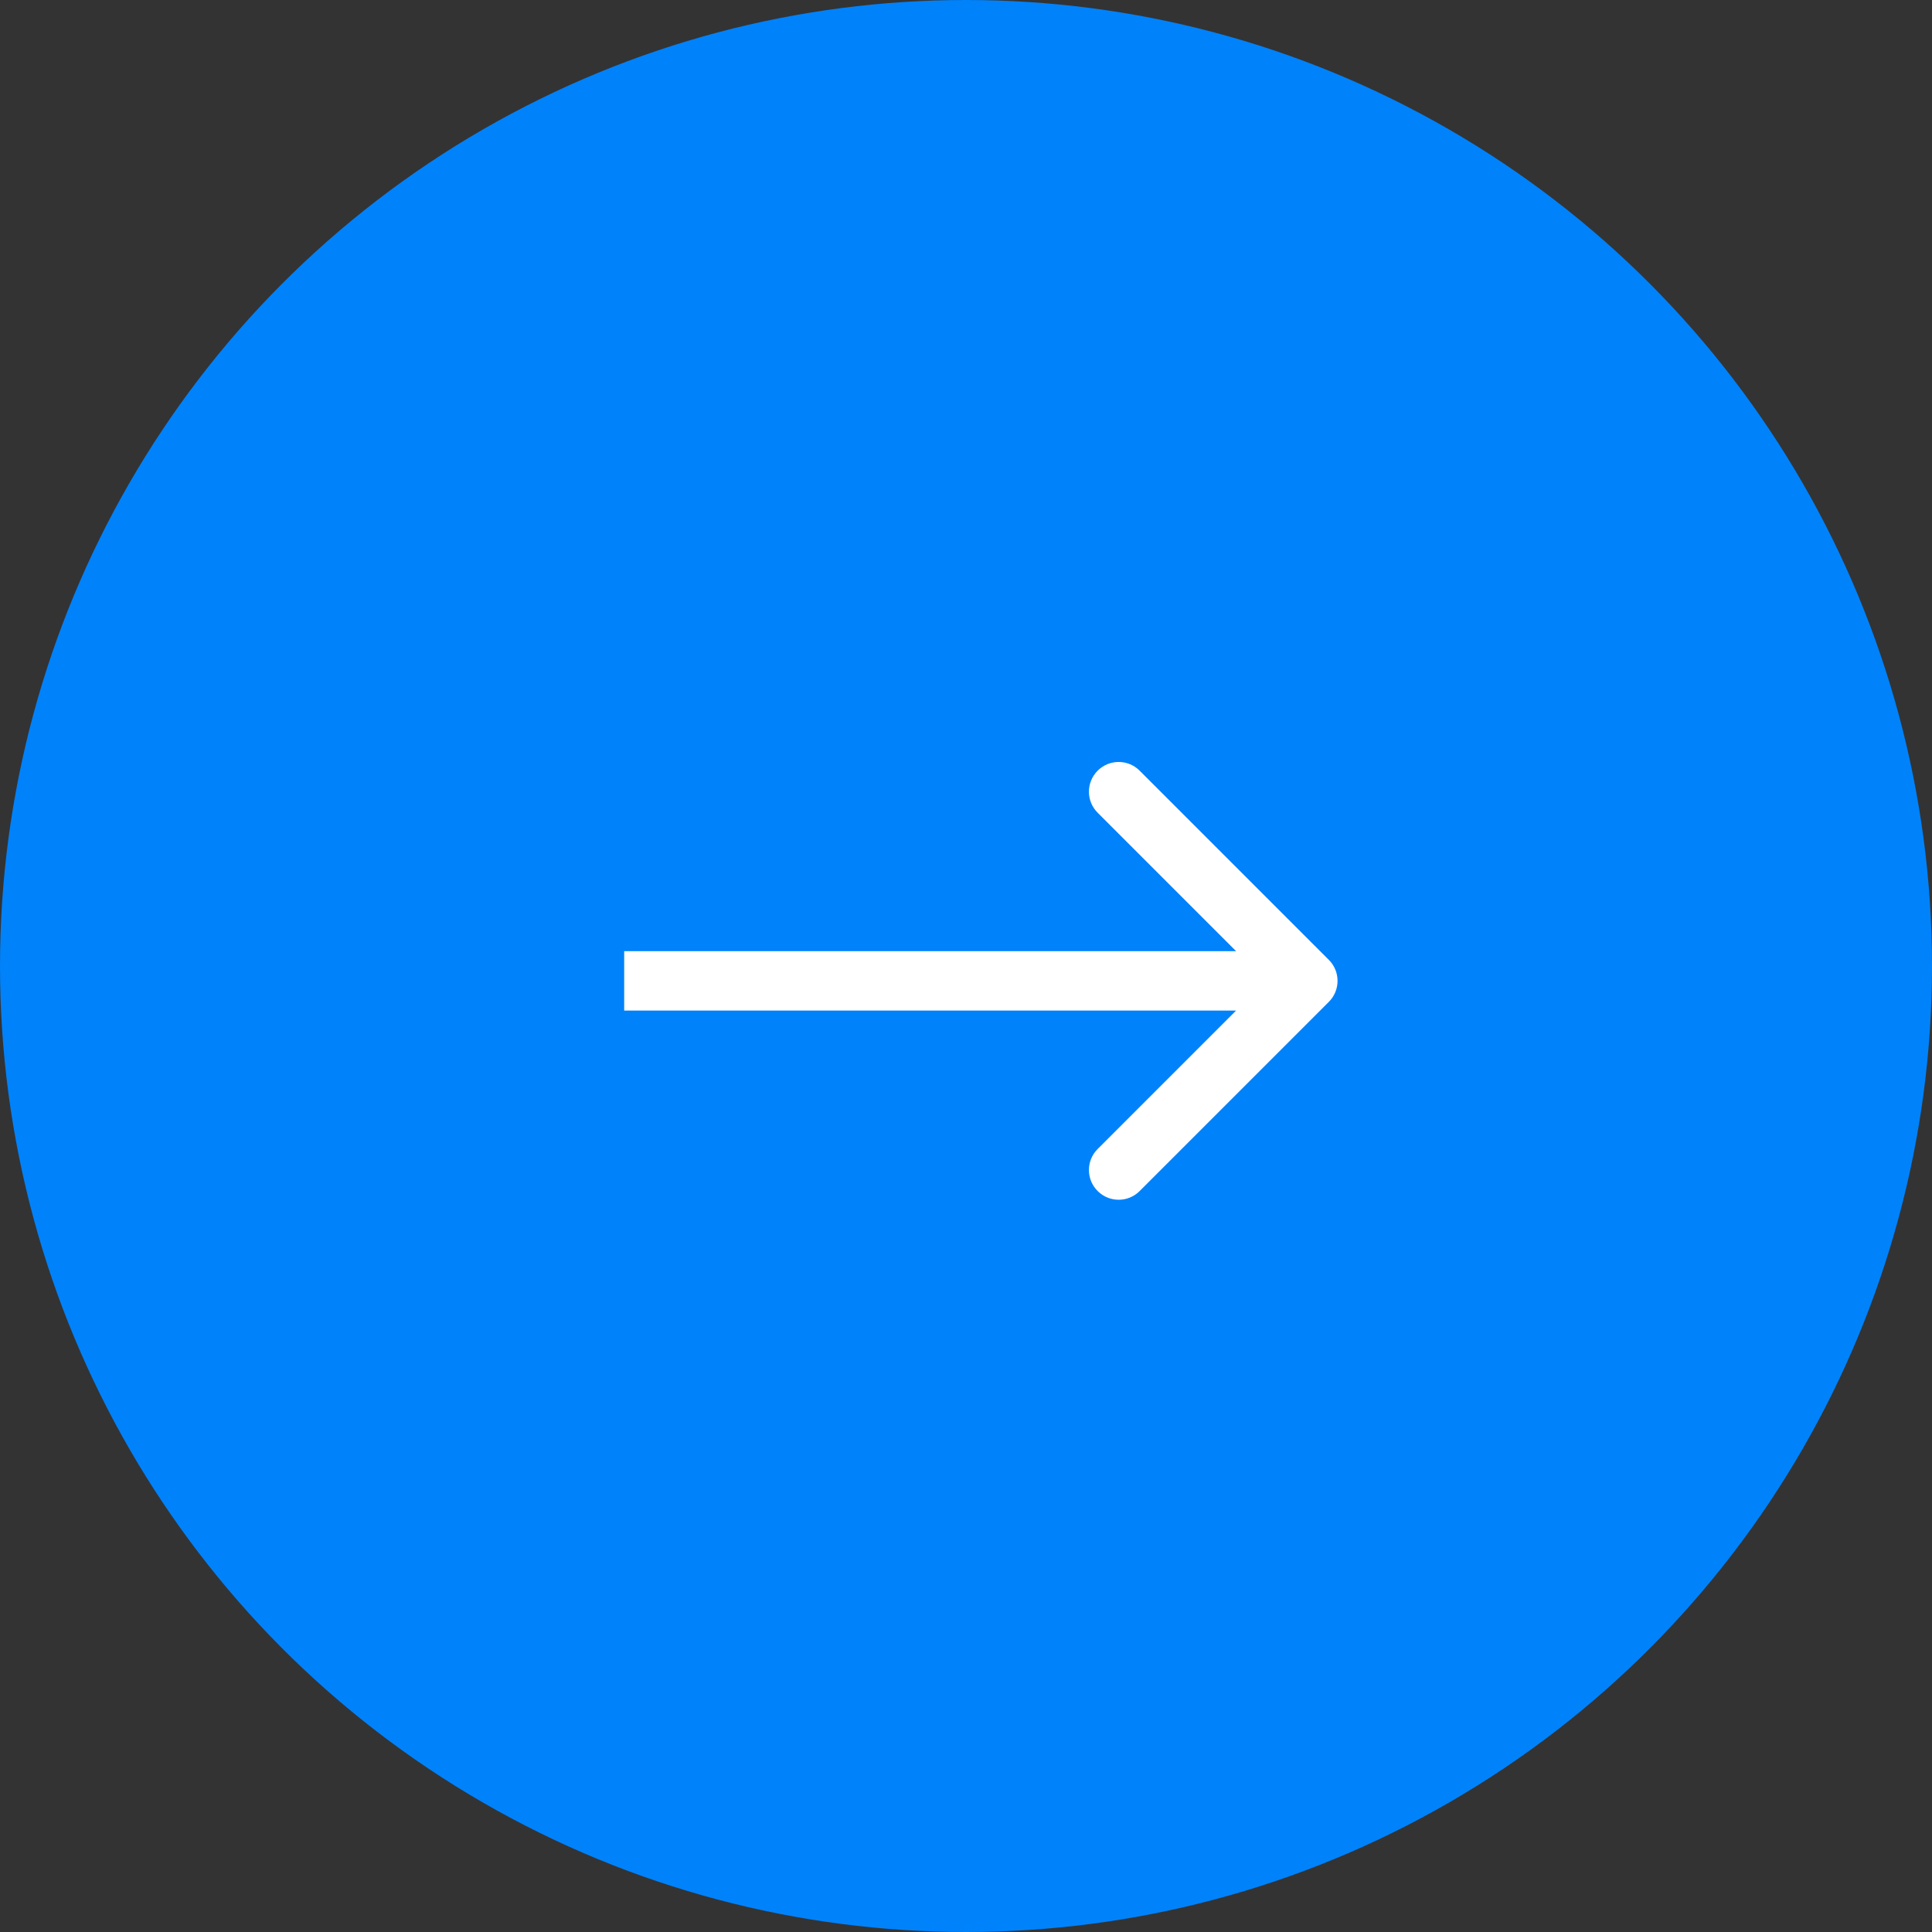 <?xml version="1.0" encoding="UTF-8"?> <svg xmlns="http://www.w3.org/2000/svg" width="65" height="65" viewBox="0 0 65 65" fill="none"><rect x="0" y="0" width="65" height="65" fill="#333333" stroke="none"/> <circle cx="32.5" cy="32.5" r="32" fill="#0082FB" stroke="#0082FB"></circle> <path d="M44.707 33.707C45.098 33.317 45.098 32.683 44.707 32.293L38.343 25.929C37.953 25.538 37.319 25.538 36.929 25.929C36.538 26.32 36.538 26.953 36.929 27.343L42.586 33L36.929 38.657C36.538 39.047 36.538 39.681 36.929 40.071C37.319 40.462 37.953 40.462 38.343 40.071L44.707 33.707ZM21 34H44V32H21V34Z" fill="white"></path> </svg> 